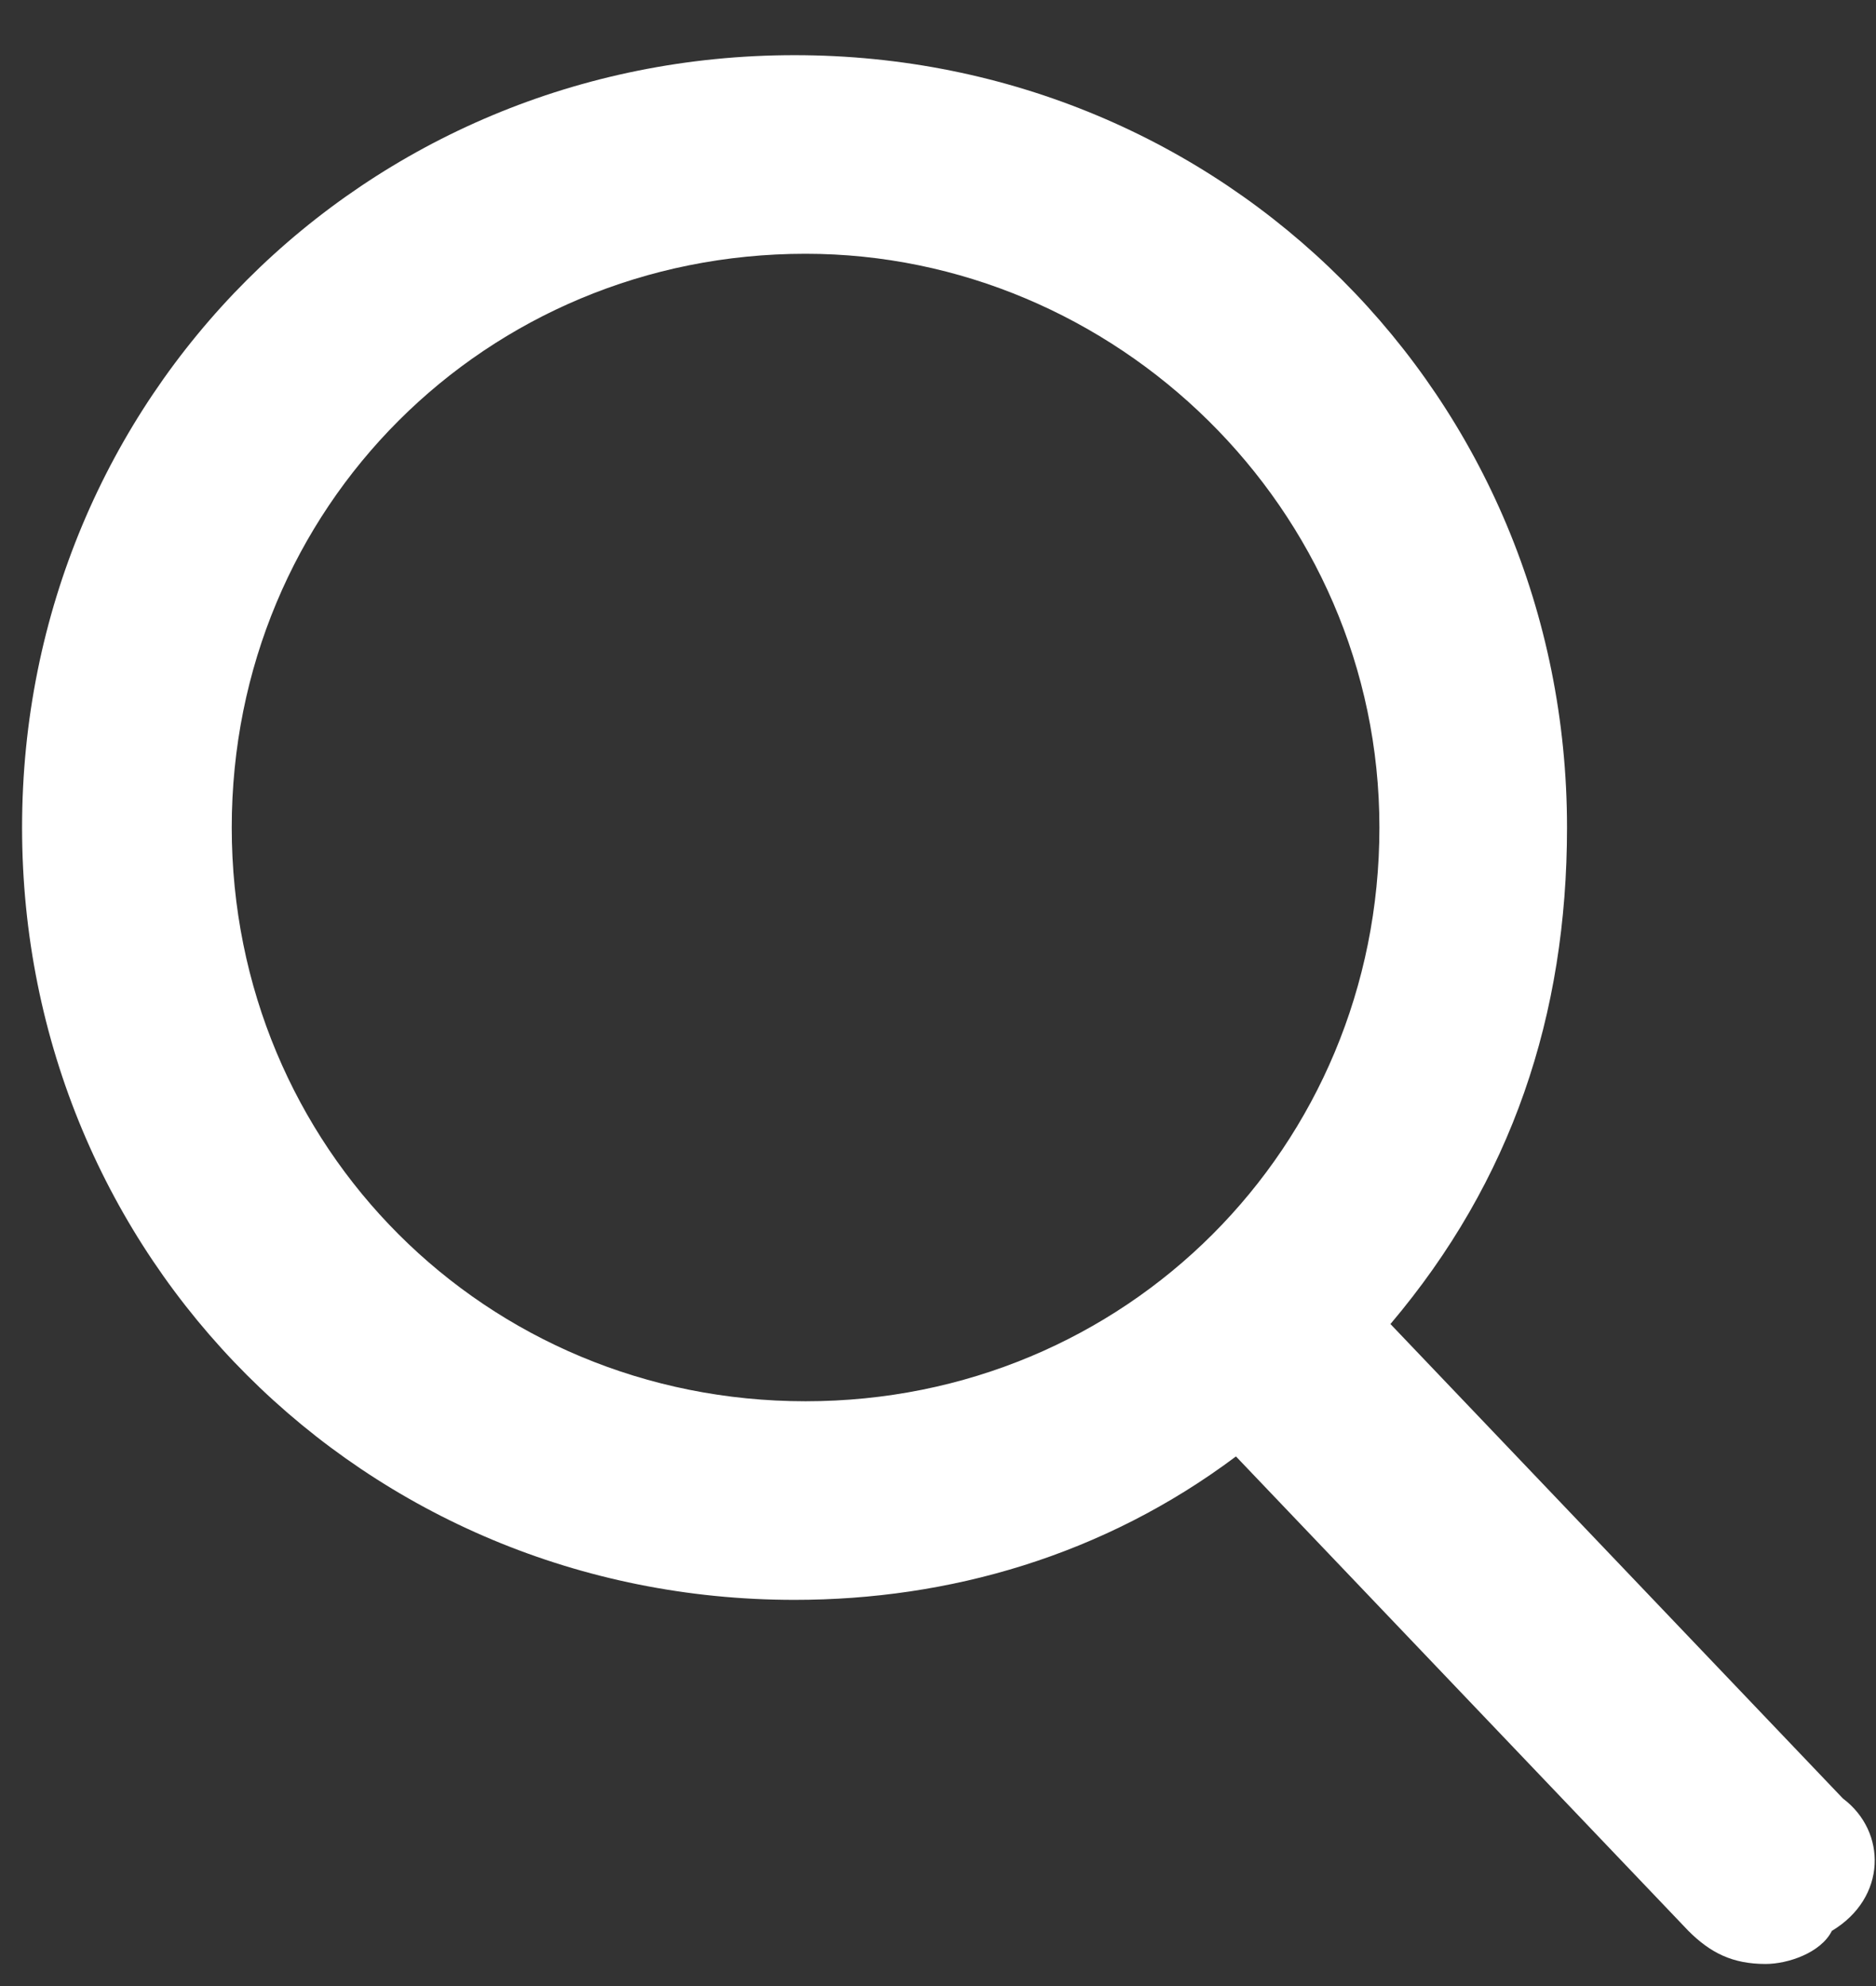 <?xml version="1.0" encoding="utf-8"?>
<!-- Generator: Adobe Illustrator 25.3.1, SVG Export Plug-In . SVG Version: 6.00 Build 0)  -->
<svg version="1.1" id="Layer_1" xmlns="http://www.w3.org/2000/svg" xmlns:xlink="http://www.w3.org/1999/xlink" x="0px" y="0px"
	 viewBox="0 0 17 18" style="enable-background:new 0 0 17 18;" xml:space="preserve">
<rect x="0" y="0" width="17" height="18" fill="#333333" stroke="none"/>
<style type="text/css">
	.st0{fill:#FFFFFF;}
</style>
<g>
	<g>
		<path class="st0" d="M16.7,16.3L12.6,12c1.1-1.3,1.6-2.8,1.6-4.5c0-3.9-3.1-7-7-7s-7,3.1-7,7s3.1,7,7,7c1.4,0,2.8-0.4,4-1.3
			l4.1,4.3c0.2,0.2,0.4,0.3,0.7,0.3c0.2,0,0.5-0.1,0.6-0.3C17.1,17.2,17.1,16.6,16.7,16.3L16.7,16.3z M7.3,2.3
			c2.8,0,5.2,2.3,5.2,5.2s-2.3,5.2-5.2,5.2s-5.2-2.3-5.2-5.2S4.4,2.3,7.3,2.3L7.3,2.3z"/>
	</g>
</g>
</svg>
